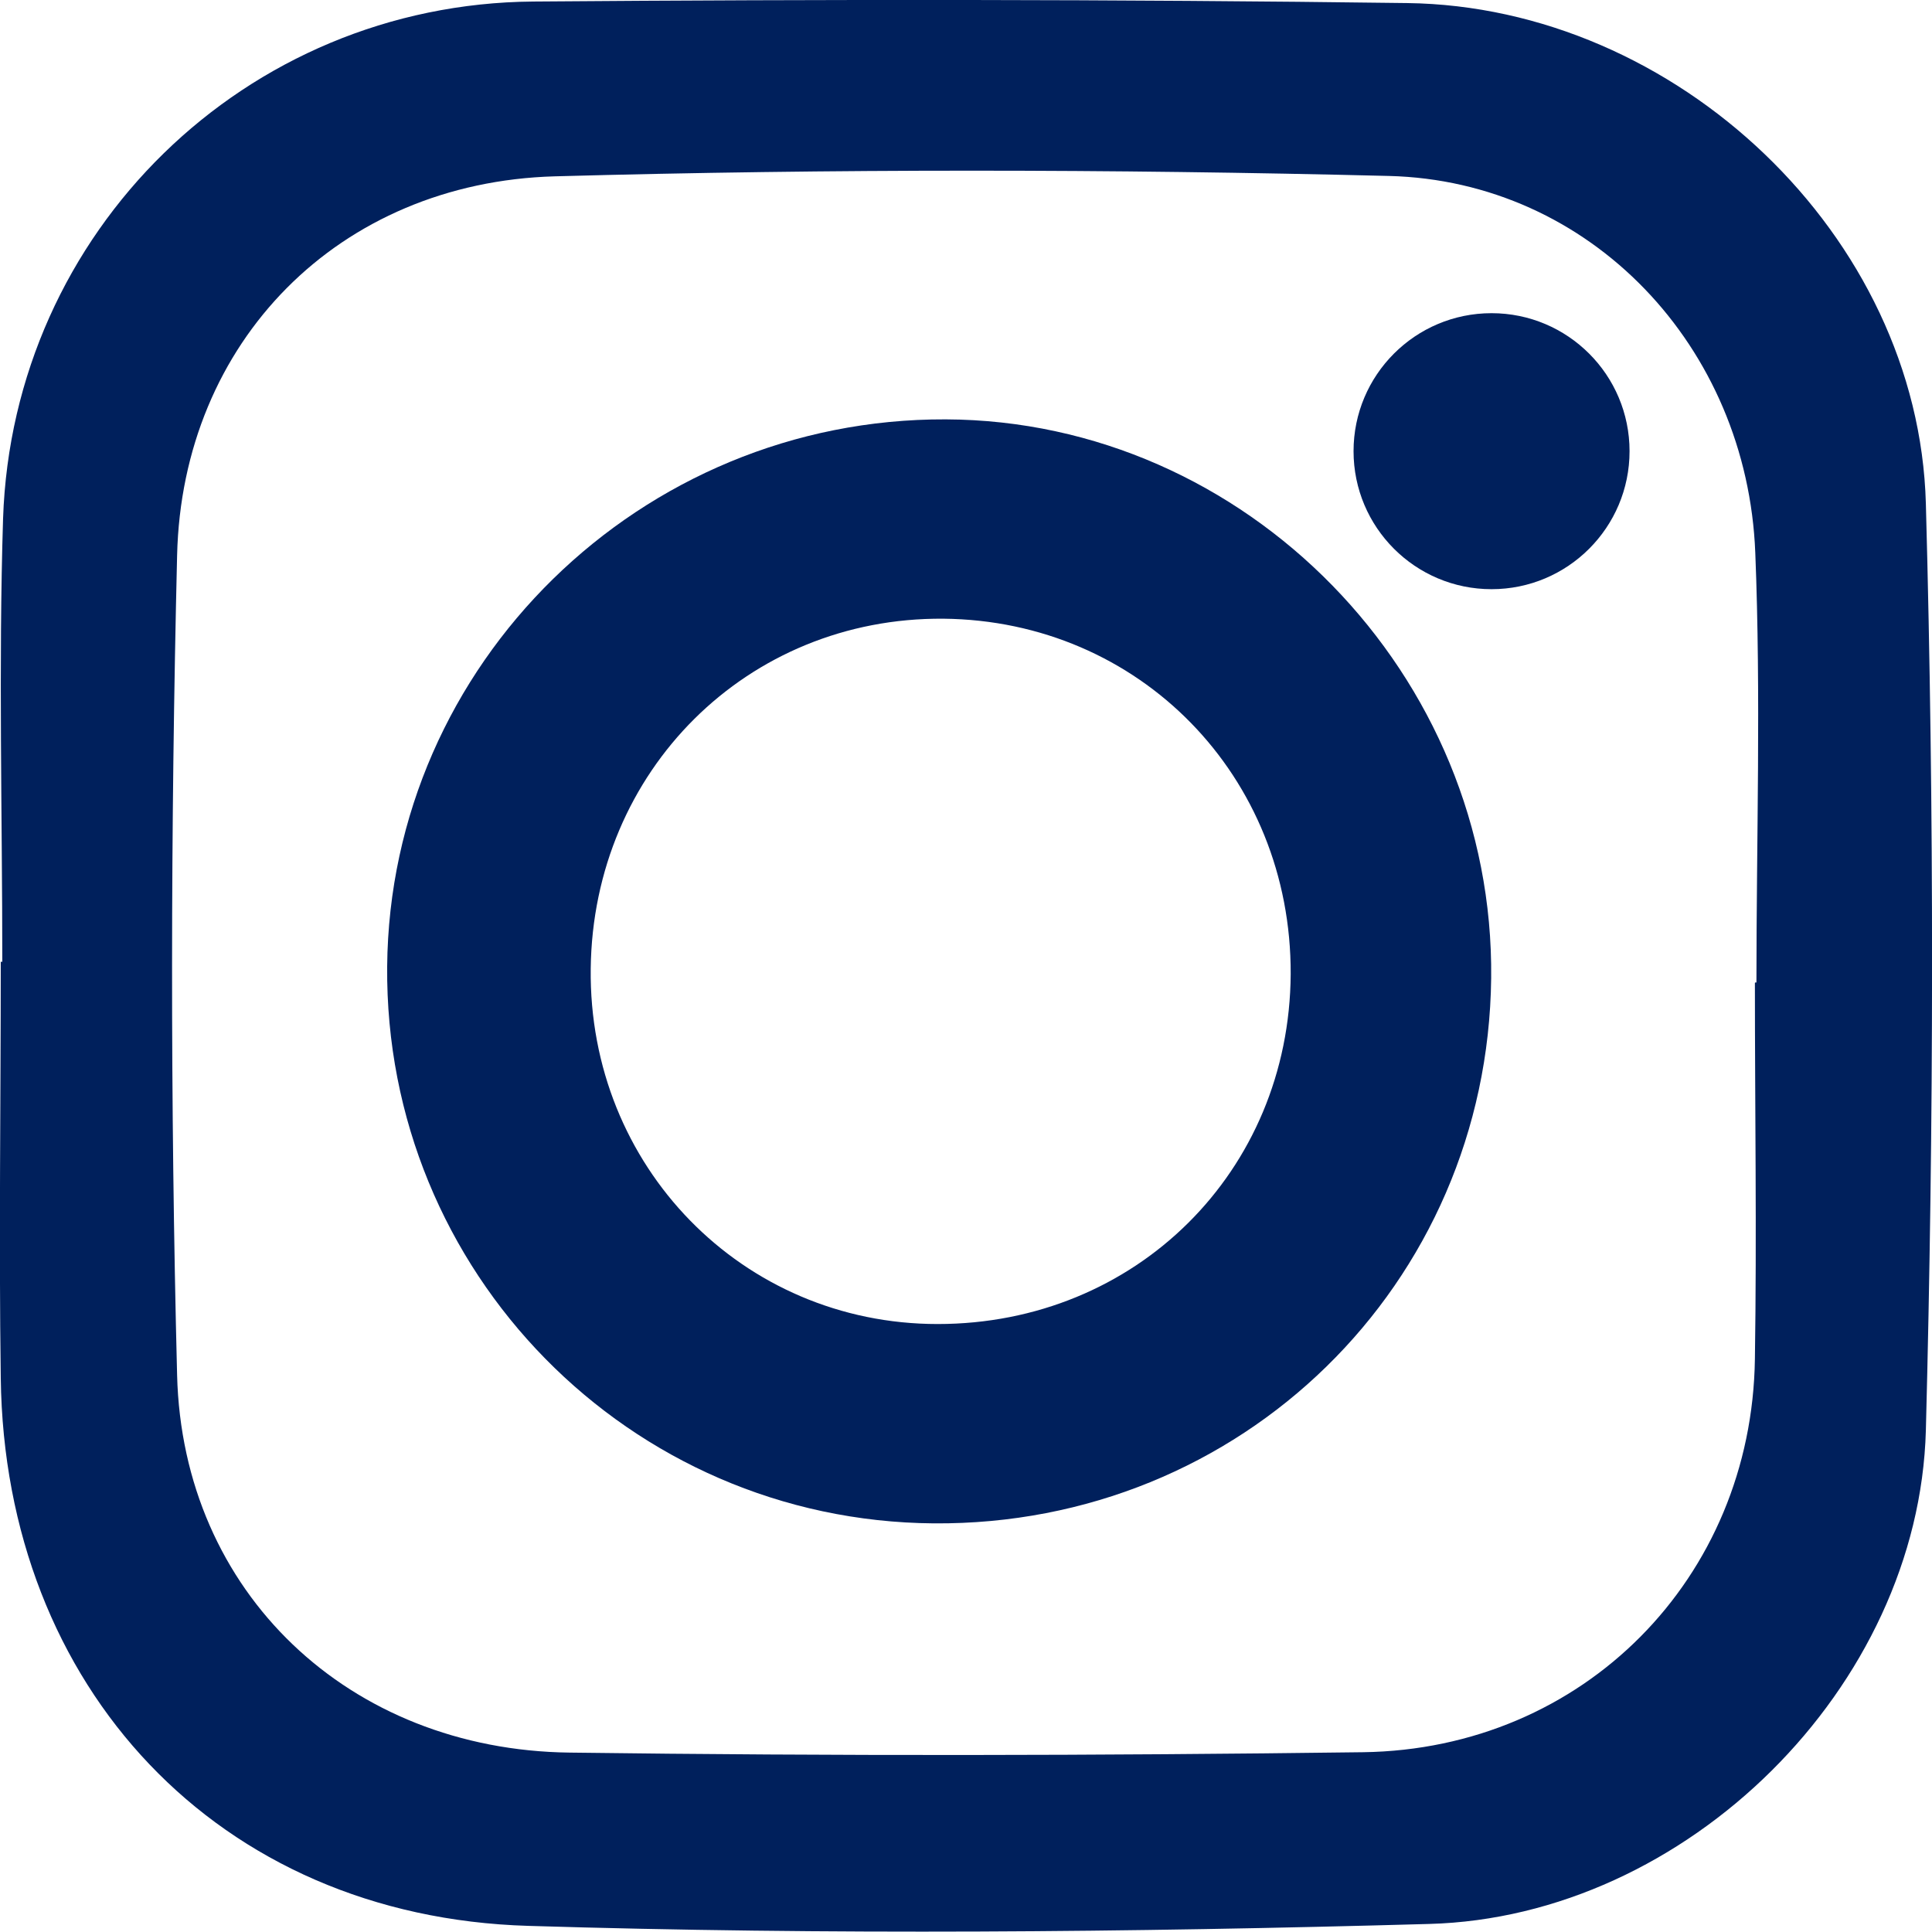 <?xml version="1.0" encoding="UTF-8"?>
<svg id="Layer_1" xmlns="http://www.w3.org/2000/svg" viewBox="0 0 50.4 50.4">
  <defs>
    <style>
      .cls-1 {
        fill: #00205c;
      }
    </style>
  </defs>
  <path class="cls-1" d="M.06,25.09c0-3.85-.1-7.71.02-11.56C.33,6.04,6.4.1,13.91.04c7.6-.06,15.2-.06,22.8.04,7.01.09,13.34,6.06,13.53,13.06.22,8.05.21,16.12,0,24.17-.18,6.7-6.24,12.7-12.96,12.88-7.83.22-15.68.29-23.5.05C5.68,50,.12,44.01.02,35.95c-.05-3.62,0-7.24,0-10.86h.05ZM45.79,25.63h.03c0-3.74.12-7.48-.03-11.21-.21-5.38-4.3-9.7-9.56-9.83-7.25-.18-14.51-.19-21.76.01-5.63.16-9.72,4.31-9.85,9.89-.17,7.12-.18,14.26,0,21.38.14,5.68,4.49,9.78,10.24,9.85,6.9.09,13.8.08,20.7-.01,5.75-.08,10.14-4.54,10.22-10.26.05-3.27,0-6.54,0-9.81Z"/>
  <path class="cls-1" d="M24.36,39.74c-7.95-.06-14.33-6.56-14.26-14.53.07-7.89,6.61-14.3,14.57-14.27,7.84.03,14.32,6.67,14.23,14.58-.09,7.99-6.52,14.28-14.54,14.22ZM24.61,16.14c-5.11-.04-9.14,3.96-9.2,9.13-.06,5.16,3.96,9.27,9.05,9.27,5.17,0,9.18-3.98,9.21-9.13.02-5.16-3.94-9.22-9.06-9.27h0Z"/>
  <circle class="cls-1" cx="38.91" cy="11.77" r="3.6"/>
</svg>